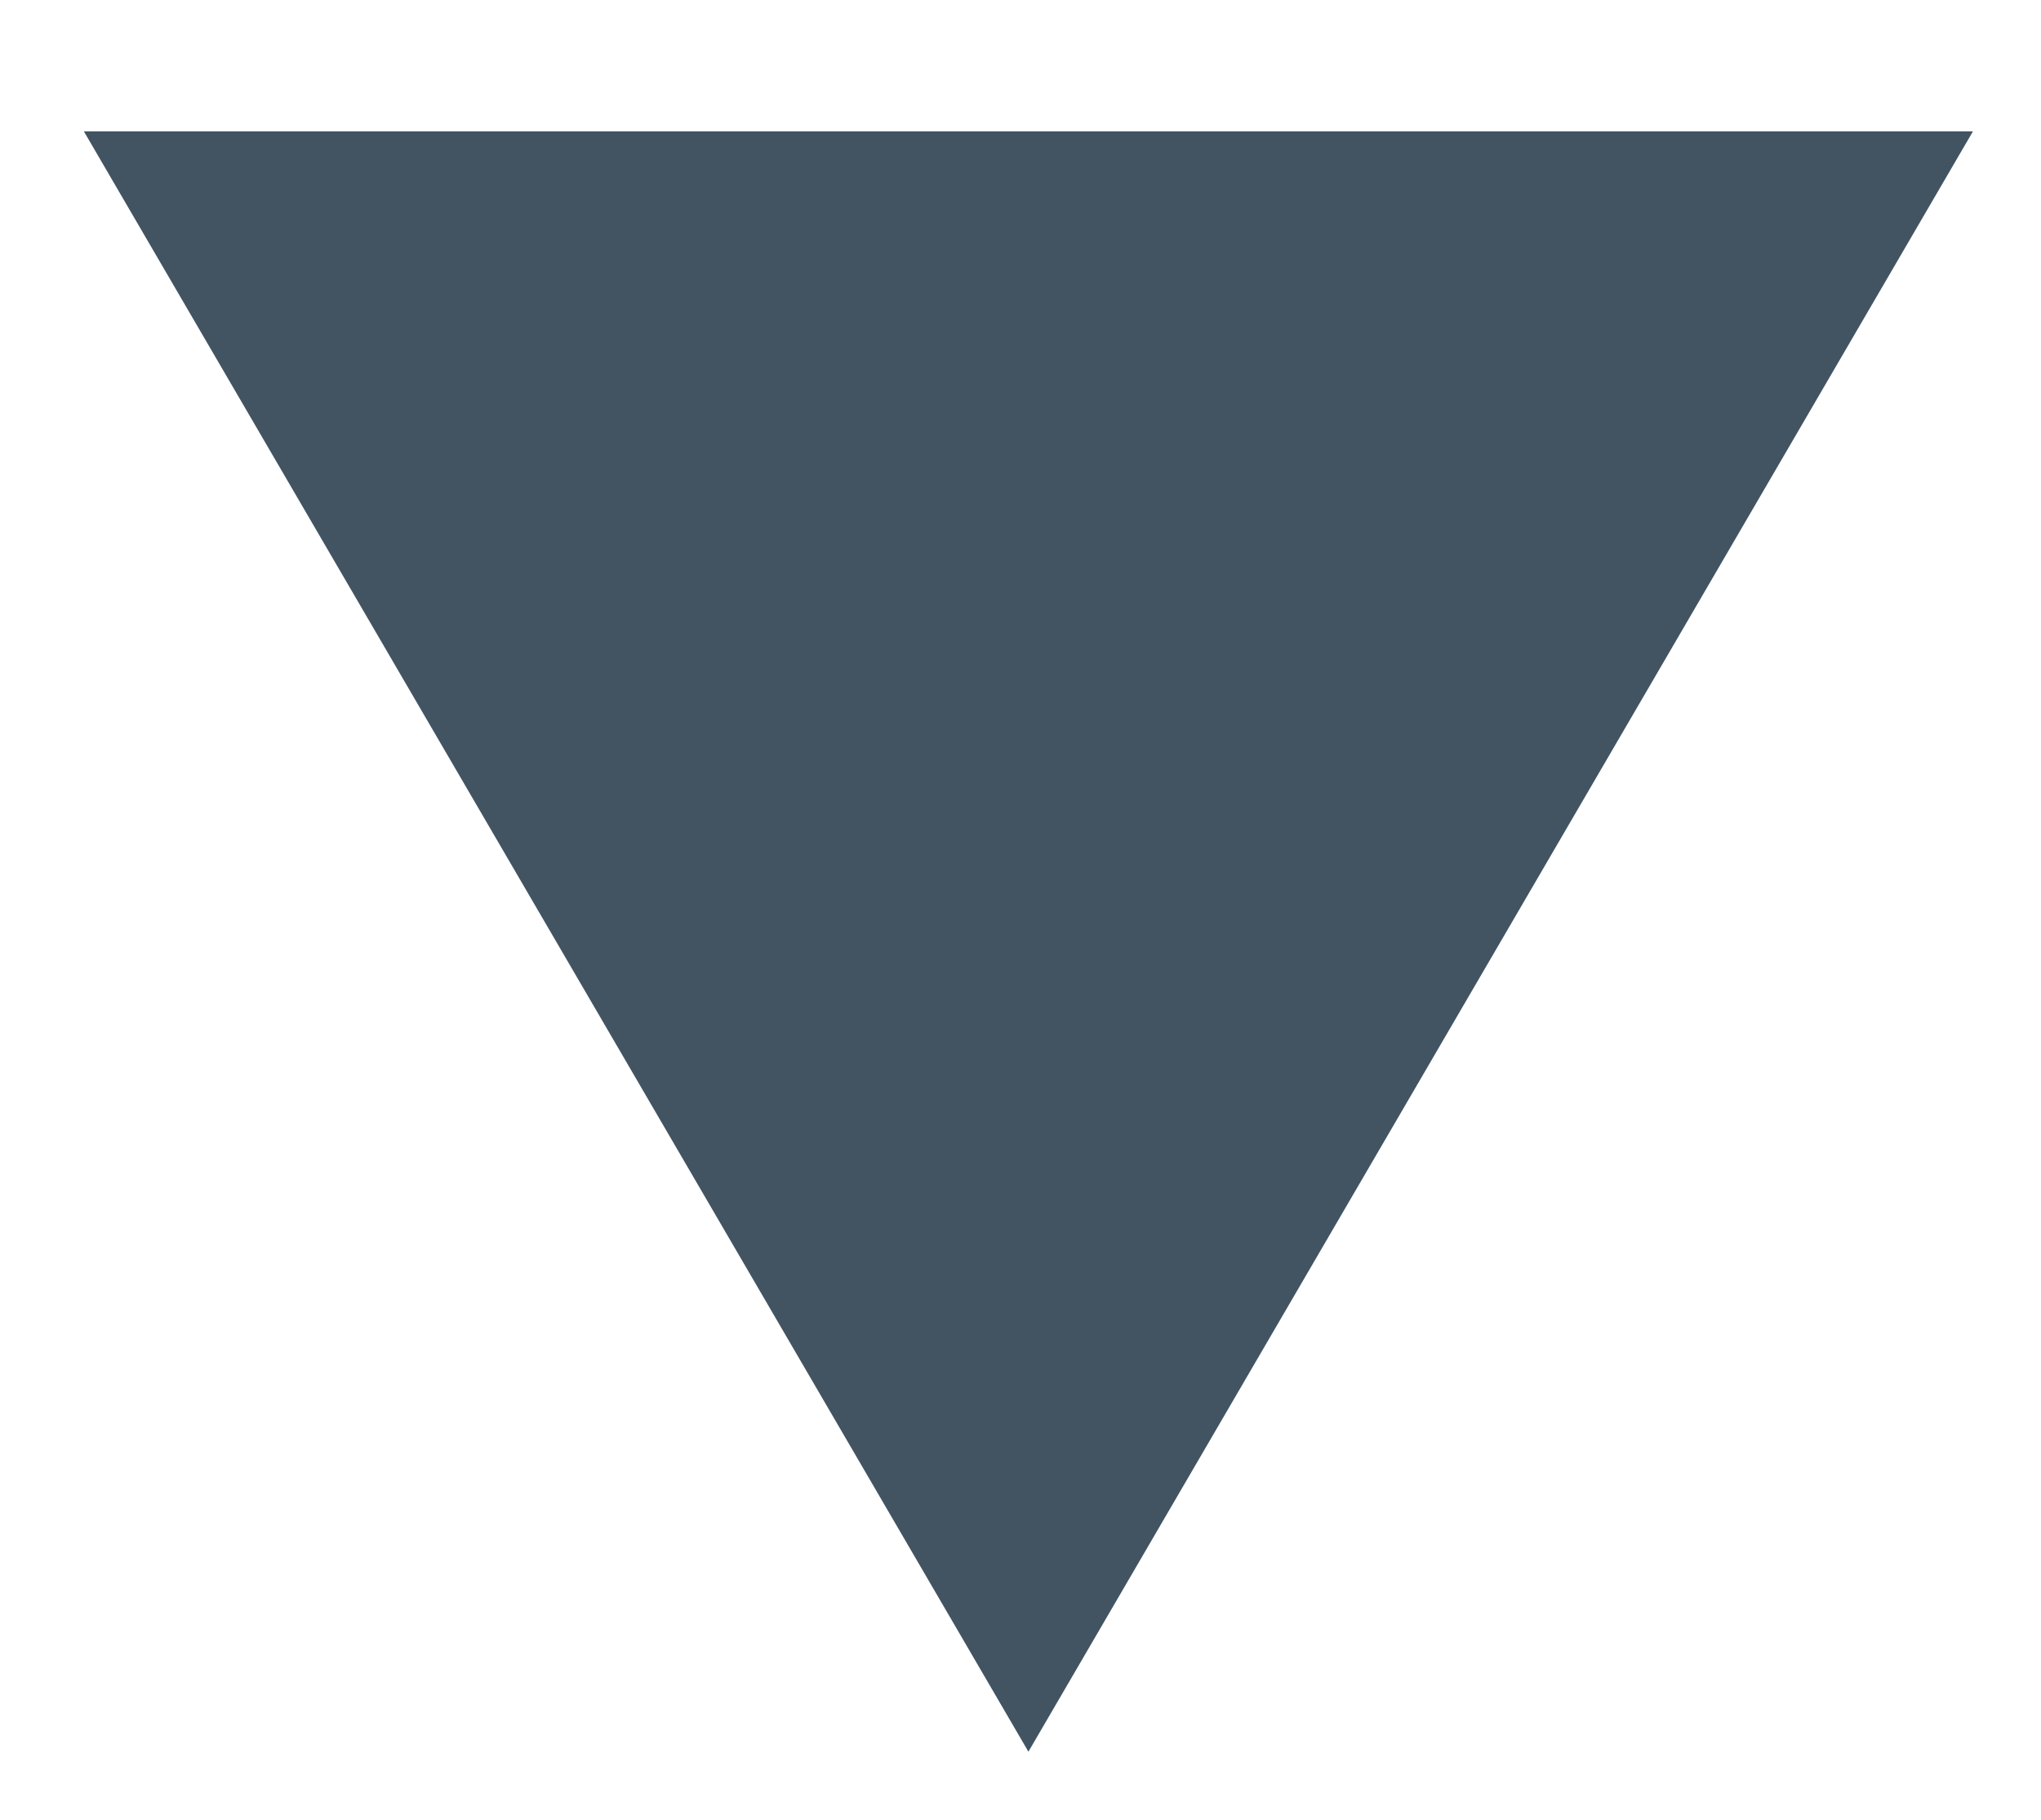 <?xml version="1.0" encoding="utf-8"?>
<!-- Generator: Adobe Illustrator 26.2.1, SVG Export Plug-In . SVG Version: 6.00 Build 0)  -->
<svg version="1.1" id="Layer_1" xmlns="http://www.w3.org/2000/svg" xmlns:xlink="http://www.w3.org/1999/xlink" x="0px" y="0px"
	 viewBox="0 0 129 115" style="enable-background:new 0 0 129 115;" xml:space="preserve">
<style type="text/css">
	.st0{fill:#425462;}
</style>
<path id="Polygon_29_00000102529382979502238250000009804774359263258810_" class="st0" d="M65,110.7L5.3,8.3h119.4L65,110.7z"/>
</svg>
